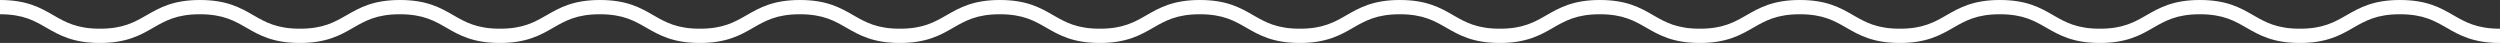 <svg width="291" height="5" viewBox="0 0 291 5" fill="none" xmlns="http://www.w3.org/2000/svg">
<rect x="0" y="0" width="291" height="5" fill="#333333" stroke="none"/>
<path d="M291 5C287.869 5 286.291 4.097 284.764 3.219C283.365 2.415 282.045 1.659 279.351 1.659C276.658 1.659 275.337 2.419 273.939 3.219C272.412 4.093 270.837 5 267.703 5C264.568 5 262.997 4.097 261.47 3.219C260.072 2.415 258.751 1.659 256.061 1.659C253.372 1.659 252.051 2.419 250.653 3.219C249.126 4.093 247.551 5 244.42 5C241.289 5 239.714 4.097 238.187 3.219C236.789 2.415 235.468 1.659 232.779 1.659C230.089 1.659 228.768 2.419 227.37 3.219C225.843 4.093 224.268 5 221.137 5C218.006 5 216.432 4.097 214.905 3.219C213.506 2.415 212.186 1.659 209.496 1.659C206.806 1.659 205.486 2.419 204.087 3.219C202.561 4.093 200.986 5 197.855 5C194.724 5 193.149 4.097 191.622 3.219C190.224 2.415 188.903 1.659 186.213 1.659C183.524 1.659 182.203 2.419 180.805 3.219C179.278 4.093 177.703 5 174.572 5C171.441 5 169.866 4.097 168.339 3.219C166.941 2.415 165.62 1.659 162.931 1.659C160.241 1.659 158.92 2.419 157.522 3.219C155.999 4.093 154.421 5 151.293 5C148.166 5 146.587 4.097 145.064 3.219C143.666 2.415 142.345 1.659 139.655 1.659C136.966 1.659 135.645 2.419 134.247 3.219C132.724 4.093 131.145 5 128.014 5C124.883 5 123.308 4.097 121.785 3.219C120.387 2.415 119.066 1.659 116.376 1.659C113.687 1.659 112.37 2.419 110.972 3.219C109.448 4.093 107.87 5 104.742 5C101.615 5 100.037 4.097 98.51 3.219C97.112 2.415 95.791 1.659 93.101 1.659C90.412 1.659 89.091 2.419 87.693 3.219C86.169 4.093 84.591 5 81.46 5C78.329 5 76.754 4.097 75.227 3.219C73.829 2.415 72.508 1.659 69.819 1.659C67.129 1.659 65.808 2.419 64.41 3.219C62.887 4.093 61.308 5 58.177 5C55.046 5 53.471 4.097 51.948 3.219C50.55 2.415 49.229 1.659 46.539 1.659C43.85 1.659 42.529 2.419 41.131 3.219C39.608 4.093 38.029 5 34.898 5C31.767 5 30.192 4.097 28.669 3.219C27.271 2.415 25.95 1.659 23.261 1.659C20.571 1.659 19.25 2.419 17.852 3.219C16.329 4.093 14.75 5 11.623 5C8.496 5 6.917 4.097 5.39 3.219C4.01 2.419 2.69 1.659 0 1.659V0C3.131 0 4.706 0.903 6.229 1.781C7.627 2.585 8.948 3.341 11.638 3.341C14.327 3.341 15.648 2.581 17.046 1.781C18.57 0.907 20.148 0 23.275 0C26.403 0 27.981 0.903 29.508 1.781C30.906 2.585 32.227 3.341 34.917 3.341C37.606 3.341 38.927 2.581 40.325 1.781C41.848 0.907 43.427 0 46.558 0C49.689 0 51.264 0.903 52.791 1.781C54.189 2.585 55.51 3.341 58.199 3.341C60.889 3.341 62.21 2.581 63.608 1.781C65.131 0.907 66.71 0 69.837 0C72.964 0 74.543 0.903 76.066 1.781C77.464 2.585 78.785 3.341 81.475 3.341C84.164 3.341 85.485 2.581 86.883 1.781C88.406 0.907 89.985 0 93.112 0C96.24 0 97.818 0.903 99.345 1.781C100.743 2.585 102.064 3.341 104.754 3.341C107.443 3.341 108.76 2.581 110.158 1.781C111.682 0.907 113.26 0 116.387 0C119.515 0 121.093 0.903 122.617 1.781C124.015 2.585 125.336 3.341 128.025 3.341C130.715 3.341 132.036 2.581 133.434 1.781C134.957 0.907 136.535 0 139.666 0C142.798 0 144.372 0.903 145.896 1.781C147.294 2.585 148.615 3.341 151.304 3.341C153.994 3.341 155.315 2.581 156.713 1.781C158.236 0.907 159.814 0 162.942 0C166.069 0 167.648 0.903 169.175 1.781C170.573 2.585 171.894 3.341 174.583 3.341C177.273 3.341 178.594 2.581 179.992 1.781C181.519 0.907 183.093 0 186.224 0C189.356 0 190.93 0.903 192.453 1.781C193.852 2.585 195.173 3.341 197.862 3.341C200.552 3.341 201.872 2.581 203.271 1.781C204.798 0.907 206.372 0 209.503 0C212.634 0 214.209 0.903 215.736 1.781C217.134 2.585 218.455 3.341 221.145 3.341C223.834 3.341 225.155 2.581 226.553 1.781C228.08 0.907 229.655 0 232.786 0C235.917 0 237.492 0.903 239.015 1.781C240.413 2.585 241.734 3.341 244.424 3.341C247.113 3.341 248.434 2.581 249.832 1.781C251.359 0.907 252.934 0 256.065 0C259.196 0 260.771 0.903 262.298 1.781C263.696 2.585 265.017 3.341 267.706 3.341C270.396 3.341 271.72 2.581 273.119 1.781C274.646 0.907 276.224 0 279.355 0C282.486 0 284.065 0.903 285.591 1.781C286.99 2.585 288.31 3.341 291.004 3.341V5H291Z" fill="white"/>
</svg>
